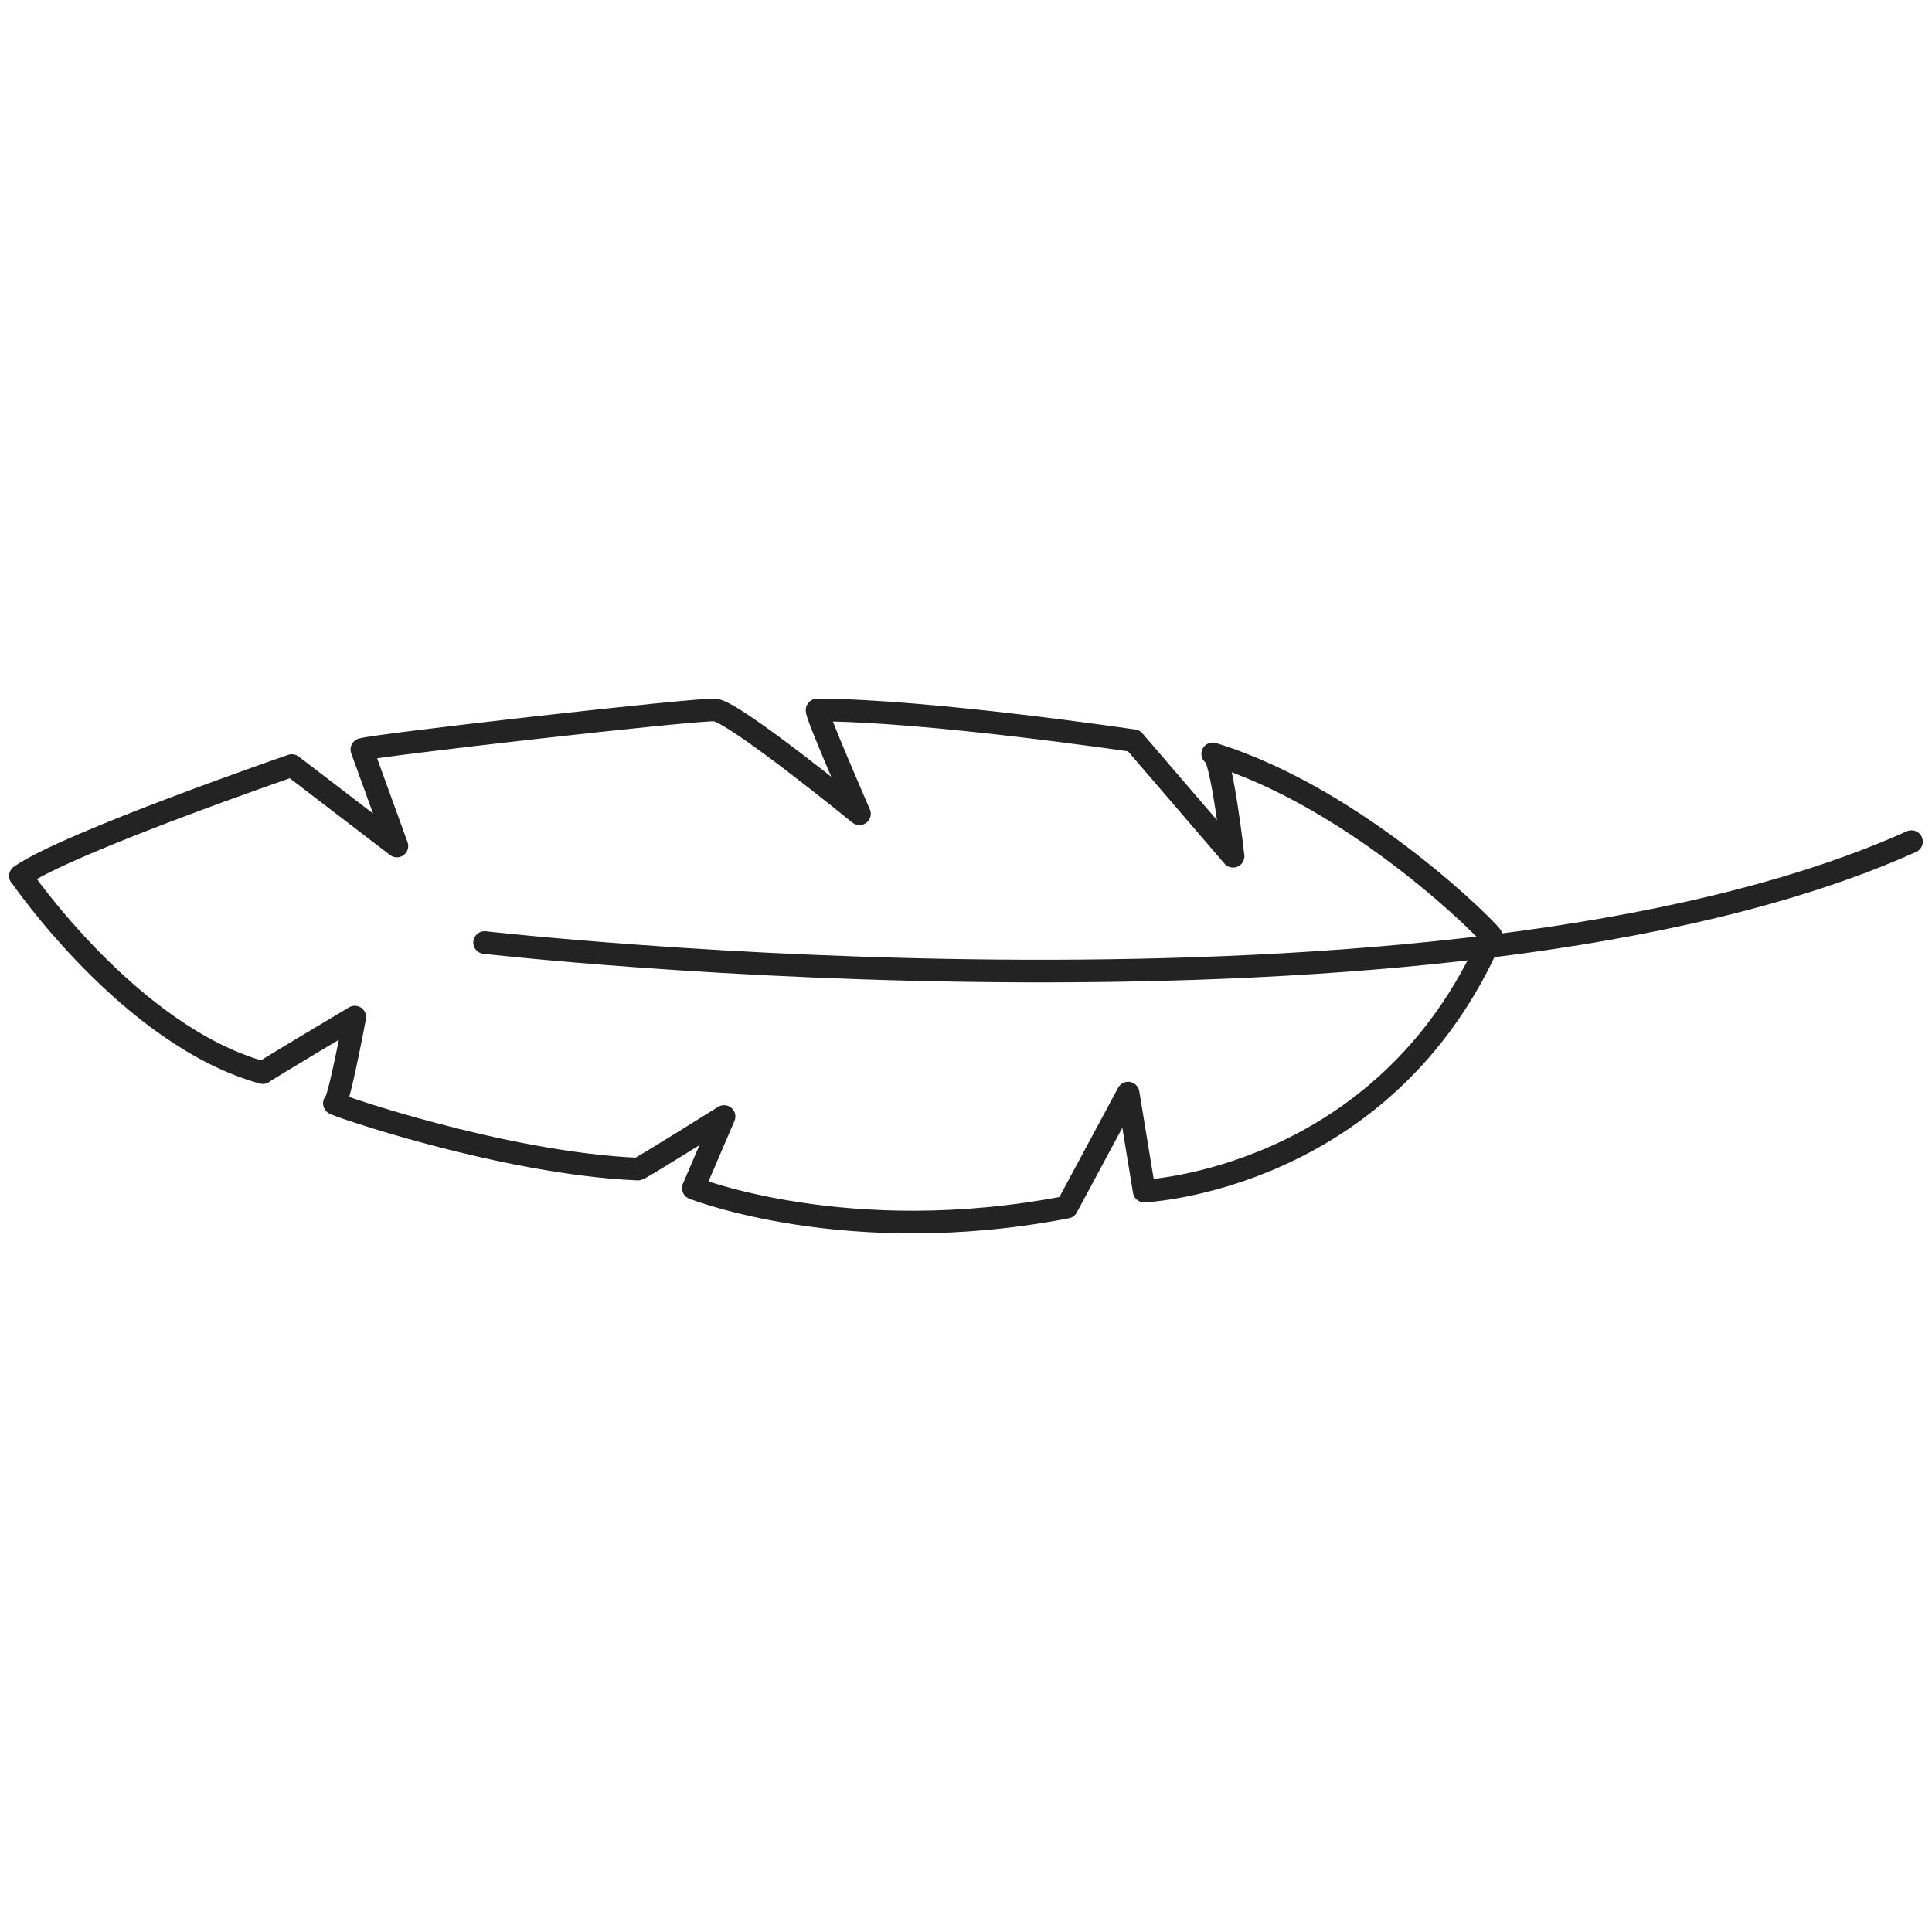 <svg viewBox="0 0 256 256" xmlns="http://www.w3.org/2000/svg" data-name="Layer 1" id="Layer_1">
  <path style="fill: none; stroke: #232323; stroke-linecap: round; stroke-linejoin: round; stroke-width: 3px;" d="M2.74,116.07s14.5,21.22,32.09,26.06c.29-.29,12.18-7.36,12.18-7.36,0,0-2.13,11.43-2.7,11.43s22.23,7.95,40.22,8.71c0,.19,11.41-6.97,11.41-6.97l-4.07,9.49s20.49,8.14,49.49,2.52l8.12-15.11,2.13,12.98s31.9-1.35,46.01-33.71c.39,0-17.4-18.22-36.93-24.22,1.16,0,2.7,13.57,2.7,13.57l-13.15-15.31s-27.46-4.07-41.96-4.07c-.39,0,5.6,13.75,5.6,13.75,0,0-16.63-13.57-19.14-13.75s-45.05,4.65-46.79,5.23l4.64,12.79-13.92-10.66s-29.77,10.26-35.97,14.63h.02Z"></path>
  <path style="fill: none; stroke: #232323; stroke-linecap: round; stroke-linejoin: round; stroke-width: 3px;" d="M64.21,124.89s127.02,14.53,189.07-13.37"></path>
</svg>